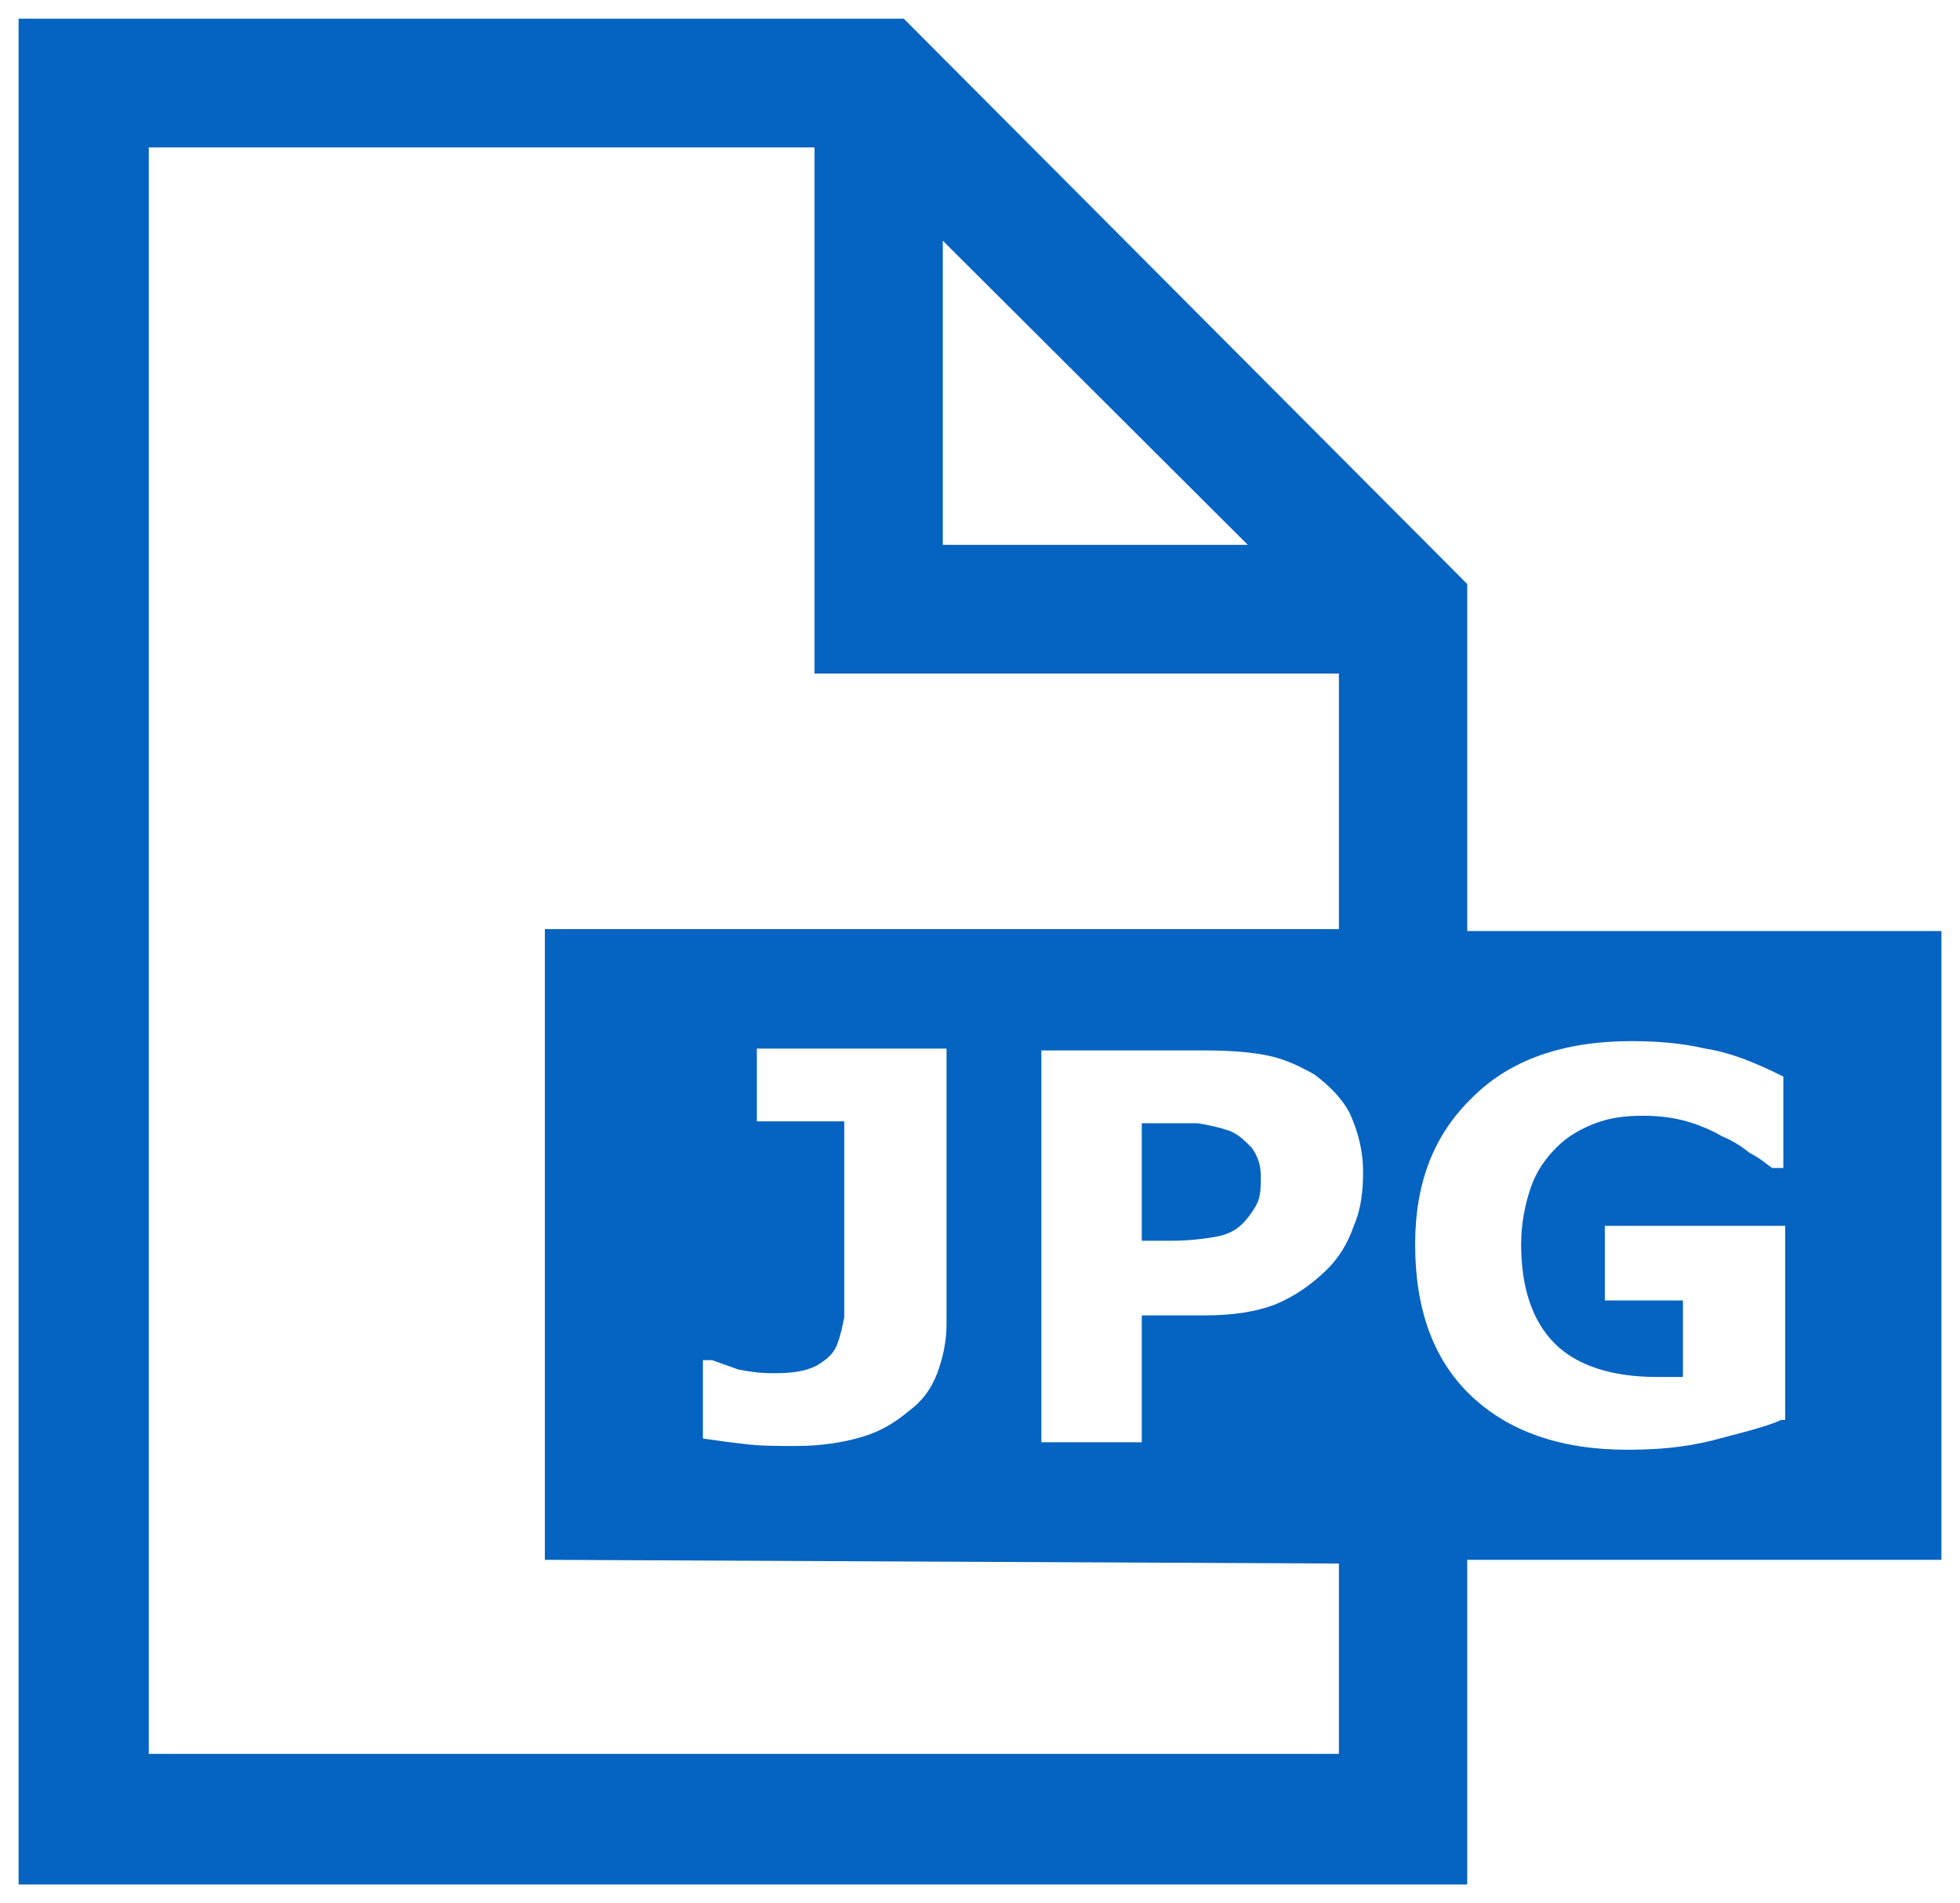 <svg version="1.2" xmlns="http://www.w3.org/2000/svg" xmlns:xlink="http://www.w3.org/1999/xlink" overflow="visible" preserveAspectRatio="none" viewBox="0 0 105.4 102" width="22" height="21.359"><g transform="translate(1, 1)"><g fill="#0563C1"><path d="M77.9 48.9v-18.6l-30.3-30.3h-47.6v100h77.9v-17.4h25.5v-33.7h-25.5zm-28.2-37l16.4 16.3h-16.4v-16.3zm21.3 81.1h-64v-86.1h35.8v28.2h28.2v13.7h-42.7v33.8l42.7.2v10.2zm-31.3-33.9v-3.9h10.2v14.8c0 .9-.2 1.8-.5 2.6s-.8 1.5-1.5 2c-.7.6-1.5 1.1-2.5 1.4-1 .3-2.2.5-3.6.5-1 0-1.9 0-2.7-.1-.9-.1-1.6-.2-2.3-.3v-4.2h.5l1.4.5c.5.1 1.1.2 1.9.2 1 0 1.7-.1 2.3-.4.5-.3.9-.6 1.1-1.1.2-.5.3-1 .4-1.5v-10.5h-4.7zm32.1 5.6c-.3.9-.8 1.7-1.4 2.3-.8.8-1.8 1.5-2.8 1.9-1 .4-2.3.6-3.8.6h-3.4v6.8h-5.4v-21h8.9c1.3 0 2.5.1 3.4.3.9.2 1.7.6 2.4 1 .8.6 1.5 1.3 1.9 2.1.4.9.7 1.9.7 3.1 0 1-.1 2-.5 2.9zm23 10.4c-.9.4-2.2.7-3.7 1.1-1.6.4-3.1.5-4.6.5-3.6 0-6.4-1-8.4-2.9s-3-4.6-3-8.1c0-3.3 1-5.9 3.1-7.9 2-2 4.9-3 8.5-3 1.4 0 2.7.1 4 .4 1.3.2 2.6.7 4.2 1.5v4.9h-.6c-.3-.2-.6-.5-1.2-.8-.5-.4-1-.7-1.5-.9-.5-.3-1.2-.6-1.9-.8-.7-.2-1.5-.3-2.3-.3-1 0-1.8.1-2.6.4-.8.3-1.5.7-2.1 1.3-.6.6-1.1 1.3-1.4 2.2-.3.9-.5 1.9-.5 3 0 2.3.6 4.1 1.8 5.3 1.2 1.2 3.1 1.8 5.5 1.8h1.4v-4.1h-4.2v-4h9.7v10.4zM65.1 59.6c-.6-.2-1.1-.3-1.7-.4h-3v6.3h1.6c.9 0 1.7-.1 2.3-.2.6-.1 1.1-.3 1.5-.7.3-.3.6-.7.8-1.1.2-.4.2-.9.2-1.5s-.2-1.1-.5-1.5c-.4-.4-.7-.7-1.2-.9z" vector-effect="non-scaling-stroke"/></g></g></svg>